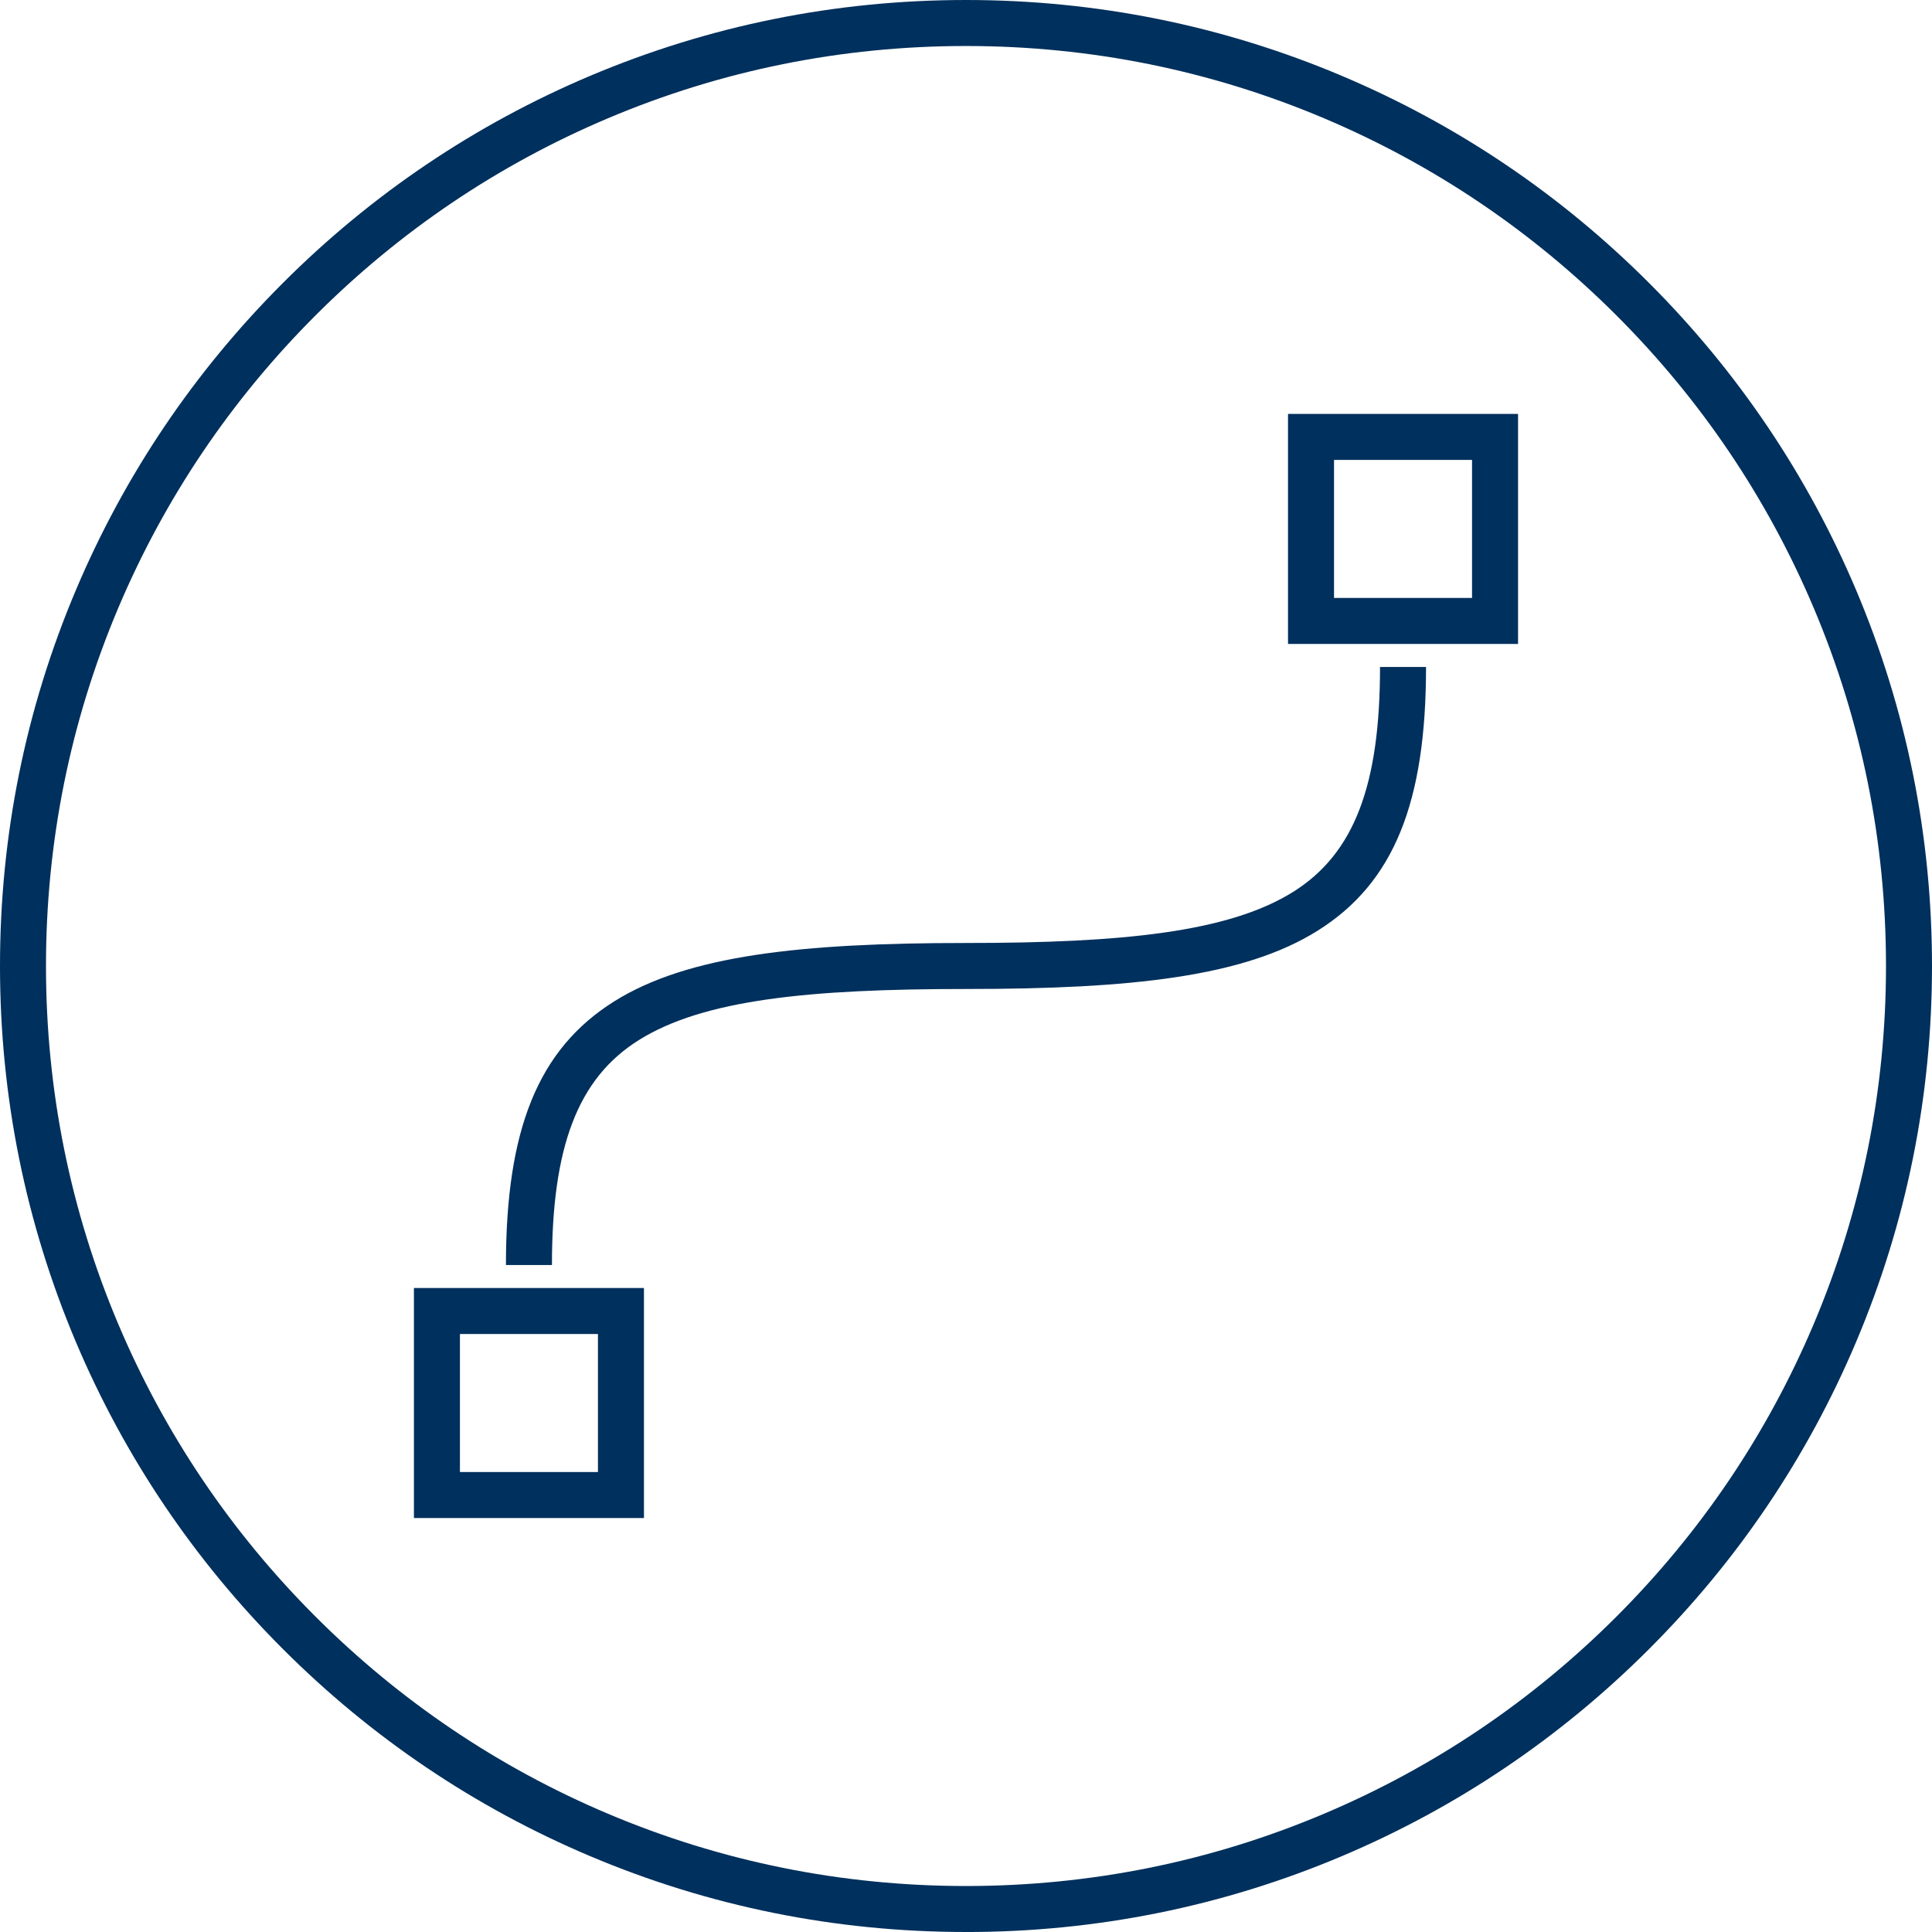 <?xml version="1.0" encoding="UTF-8"?>
<svg xmlns="http://www.w3.org/2000/svg" viewBox="0 0 839.91 839.91">
  <g id="a" image-rendering="optimizeQuality" shape-rendering="geometricPrecision" text-rendering="geometricPrecision">
    <path d="M279.95,559.95v100h-100v-100h100ZM259.95,579.95h-60v60h60v-60ZM659.95,179.95v100h-100v-100h100ZM639.95,199.95h-60v60h60v-60ZM419.95,409.95c68.2,0,114.2-4.7,142.2-22.2,26.7-16.7,37.8-46.6,37.8-97.8h20c0,58.8-13.9,93.9-47.2,114.7-31.9,20-81,25.3-152.8,25.3-68.1,0-114.1,4.6-142.2,22.2-26.7,16.7-37.8,46.6-37.8,97.8h-20c0-58.8,13.9-93.9,47.2-114.7,31.9-19.9,80.9-25.3,152.8-25.3ZM419.95,839.91c-56.69,0-111.69-11.1-163.47-33.01-50.01-21.15-94.92-51.43-133.48-90-38.56-38.56-68.84-83.47-90-133.48C11.11,531.64,0,476.64,0,419.95s11.1-111.69,33.01-163.47c21.15-50.01,51.43-94.92,90-133.48,38.56-38.56,83.48-68.84,133.48-90C308.27,11.11,363.27,0,419.95,0s111.69,11.1,163.47,33.01c50.01,21.15,94.92,51.43,133.48,90,38.56,38.56,68.84,83.48,90,133.48,21.9,51.78,33.01,106.78,33.01,163.47s-11.1,111.69-33.01,163.47c-21.15,50.01-51.43,94.92-90,133.48s-83.47,68.84-133.48,90c-51.78,21.9-106.78,33.01-163.47,33.01ZM419.95,20c-54,0-106.38,10.57-155.68,31.43-47.62,20.14-90.4,48.98-127.13,85.72-36.73,36.73-65.57,79.51-85.72,127.13-20.85,49.3-31.43,101.68-31.43,155.68s10.57,106.38,31.43,155.68c20.14,47.62,48.98,90.4,85.72,127.13,36.73,36.73,79.51,65.57,127.13,85.72,49.3,20.85,101.68,31.43,155.68,31.43s106.38-10.57,155.68-31.43c47.62-20.14,90.4-48.98,127.13-85.72s65.57-79.51,85.72-127.13c20.85-49.3,31.43-101.68,31.43-155.68s-10.57-106.38-31.43-155.68c-20.14-47.62-48.98-90.4-85.72-127.13-36.73-36.73-79.51-65.57-127.13-85.72-49.3-20.85-101.68-31.43-155.68-31.43Z" fill="#00305d" stroke-width="0"></path>
  </g>
</svg>
